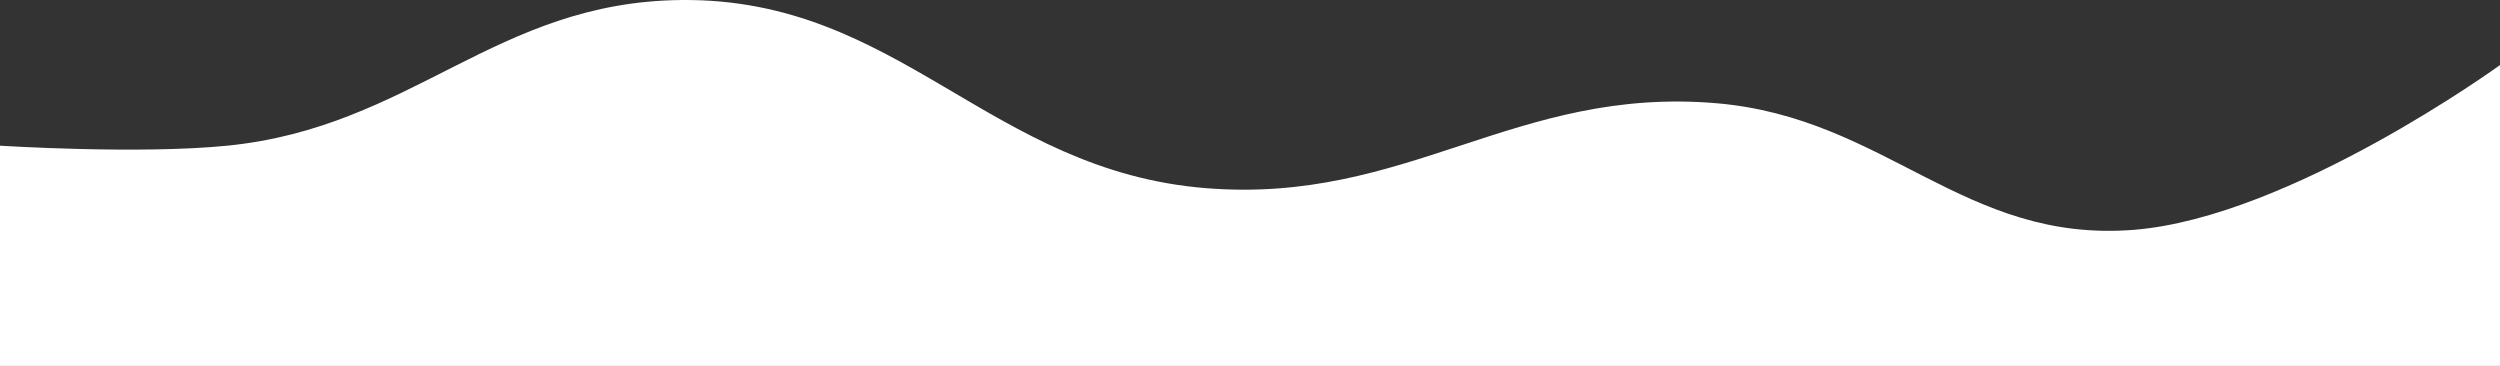 <?xml version="1.0" encoding="UTF-8"?> <svg xmlns="http://www.w3.org/2000/svg" width="5766" height="845" viewBox="0 0 5766 845" fill="none"><rect x="0" y="0" width="5766" height="845" fill="#333333" stroke="none"/> <path d="M524 336.04C320.381 356.405 0 336.04 0 336.04V844.04H5766V150.04C5766 150.04 5282.3 501.046 4922 530.04C4529.91 561.592 4349.97 271.099 3958 238.04C3494.06 198.911 3246.11 471.162 2782 434.04C2281.59 394.014 2073.99 -4.601 1572 0.04C1142.23 4.014 951.656 293.268 524 336.04Z" fill="white"></path> </svg> 